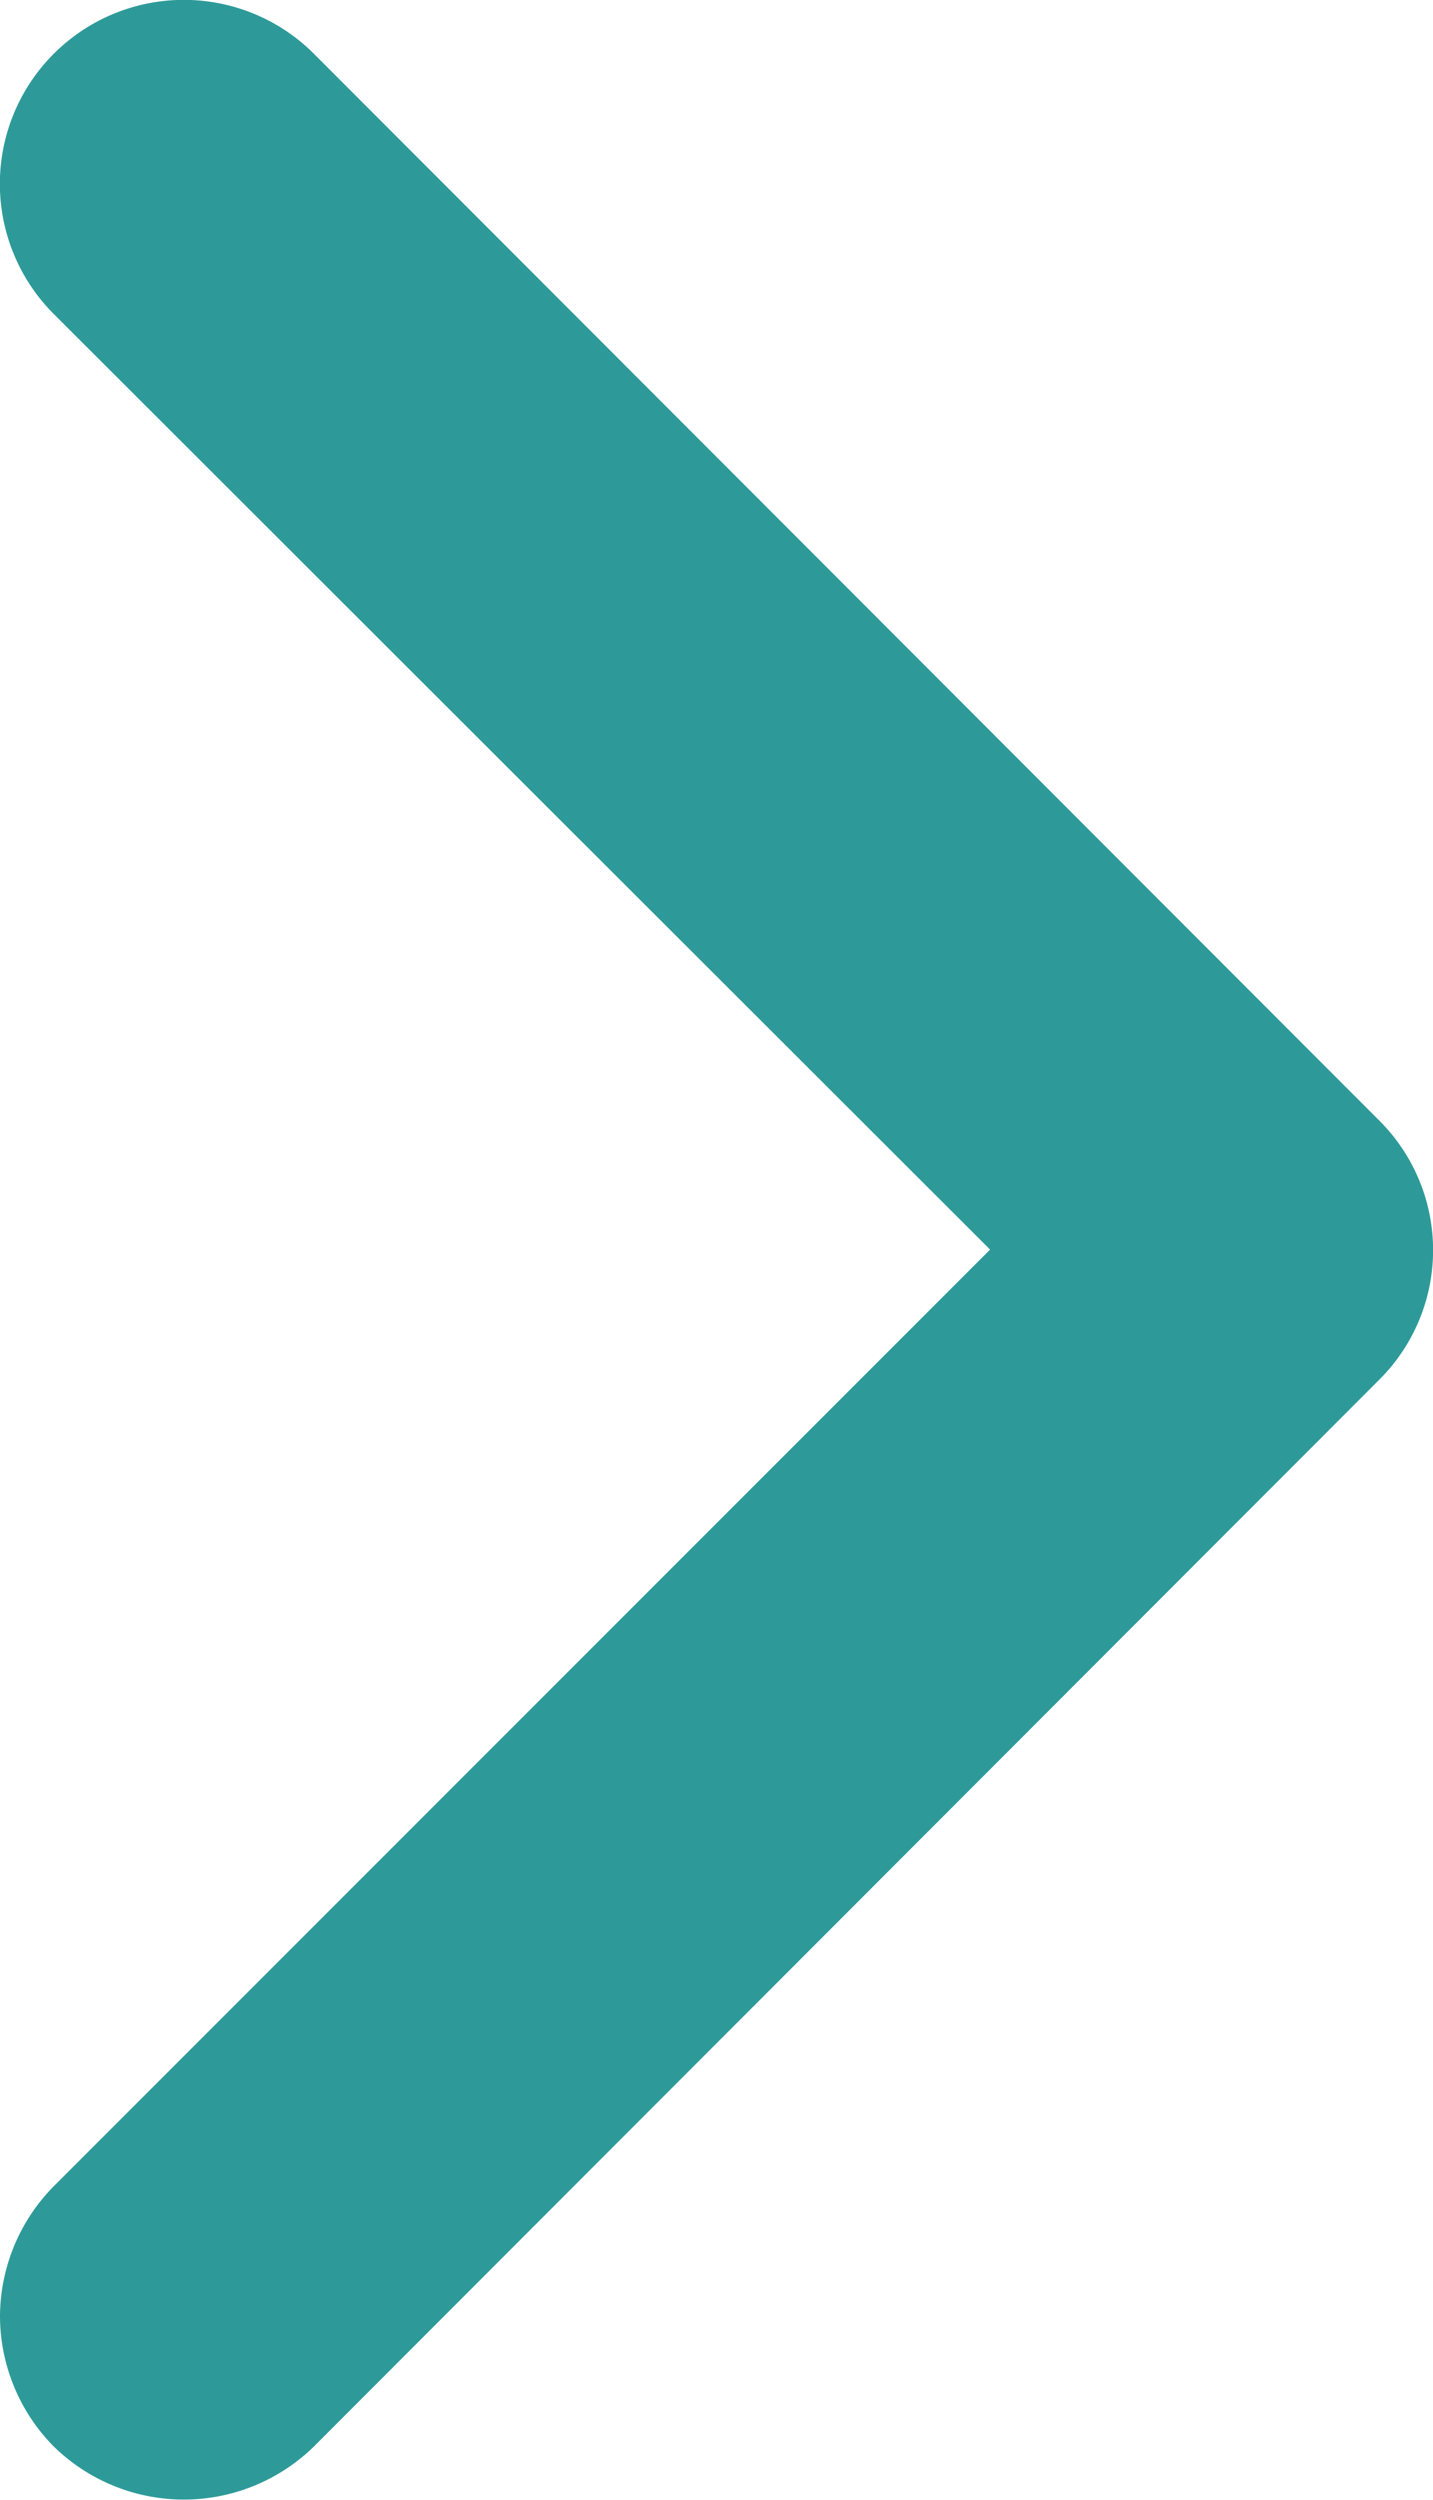 <svg xmlns="http://www.w3.org/2000/svg" viewBox="0 0 13.33 23.25"><defs><style>.cls-1{fill:#2d9a99;}</style></defs><g id="Layer_2" data-name="Layer 2"><g id="Layer_1-2" data-name="Layer 1"><path class="cls-1" d="M0,21.54a1.73,1.73,0,0,1,.5-1.21l8.71-8.71L.5,2.92A1.71,1.71,0,0,1,2.92.5l9.91,9.92a1.7,1.7,0,0,1,0,2.41L2.92,22.75a1.73,1.73,0,0,1-2.42,0A1.73,1.73,0,0,1,0,21.54Z"/></g></g></svg>